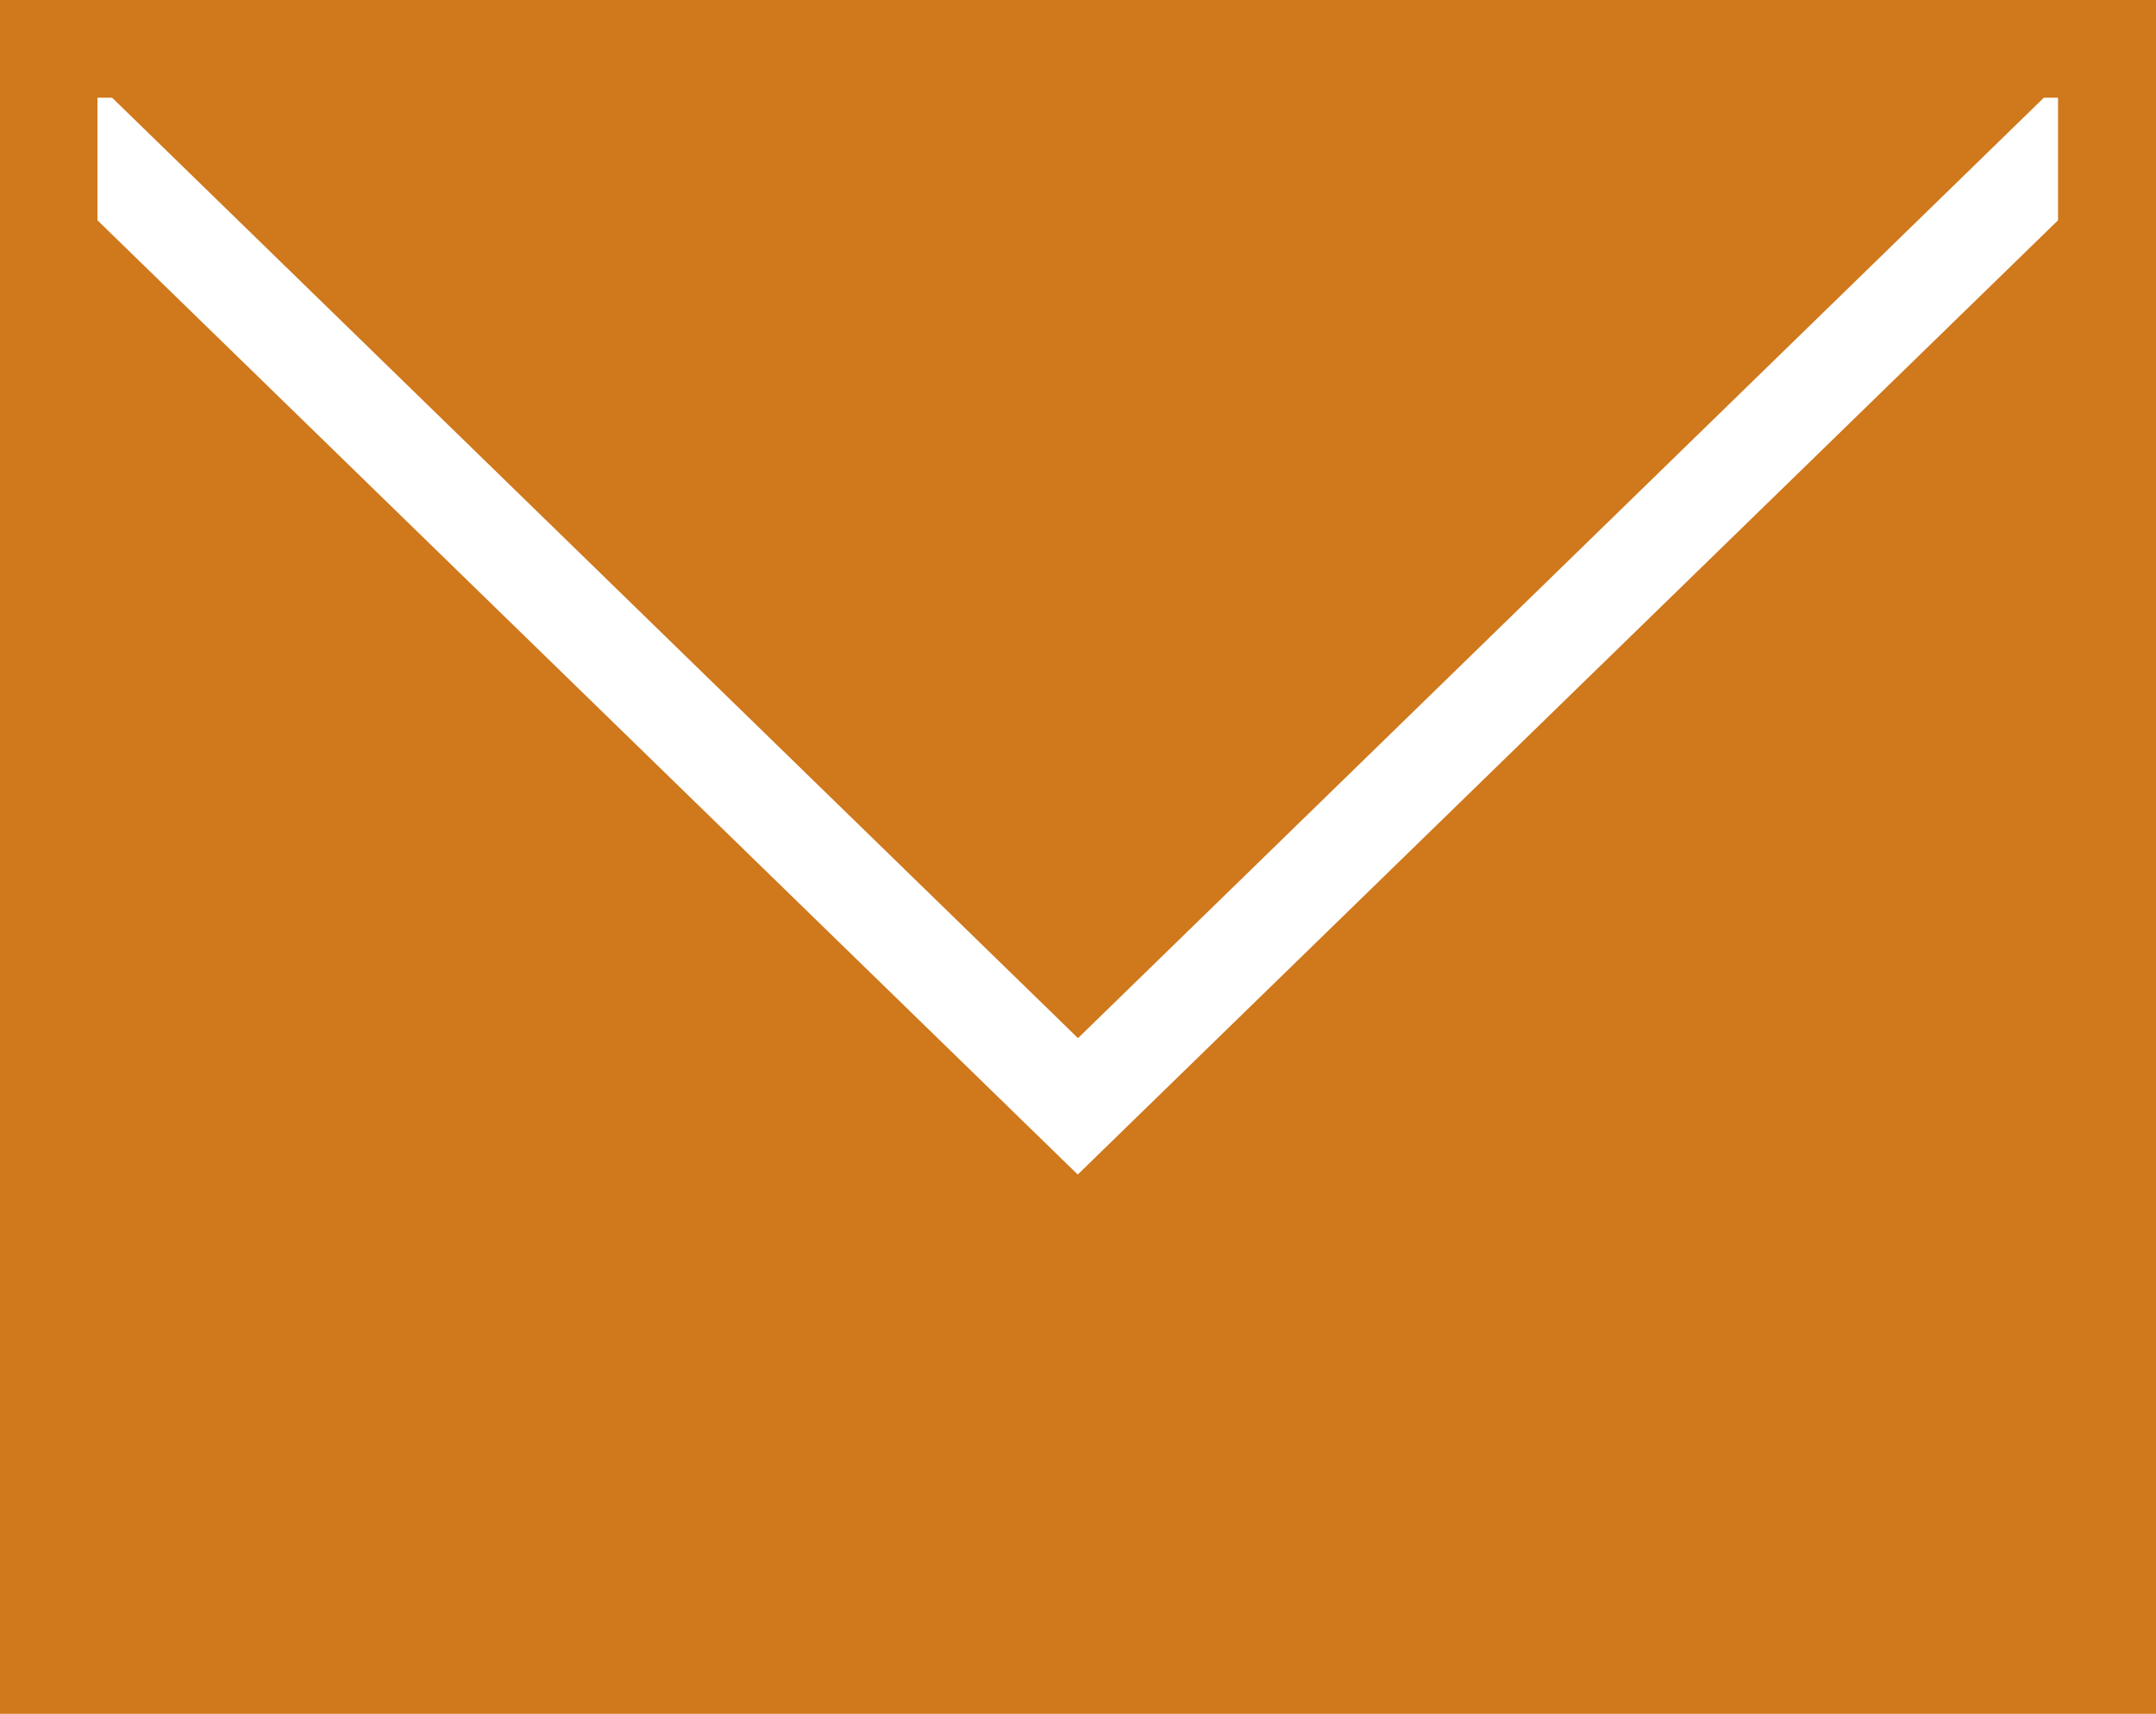 <svg xmlns="http://www.w3.org/2000/svg" width="25" height="19.878" viewBox="0 0 25 19.878">
  <path data-name="Path 321" d="M-931.751-395.865v19.878h25v-19.878Zm1.3,1.133,11.2,10.908,11.2-10.908h.164v1.422l-11.367,11.068-11.367-11.068v-1.422Zm-.164,17.612v1.133h22.734v-1.133Z" transform="translate(931.751 395.865)" fill="#CF781C"/>
</svg>
